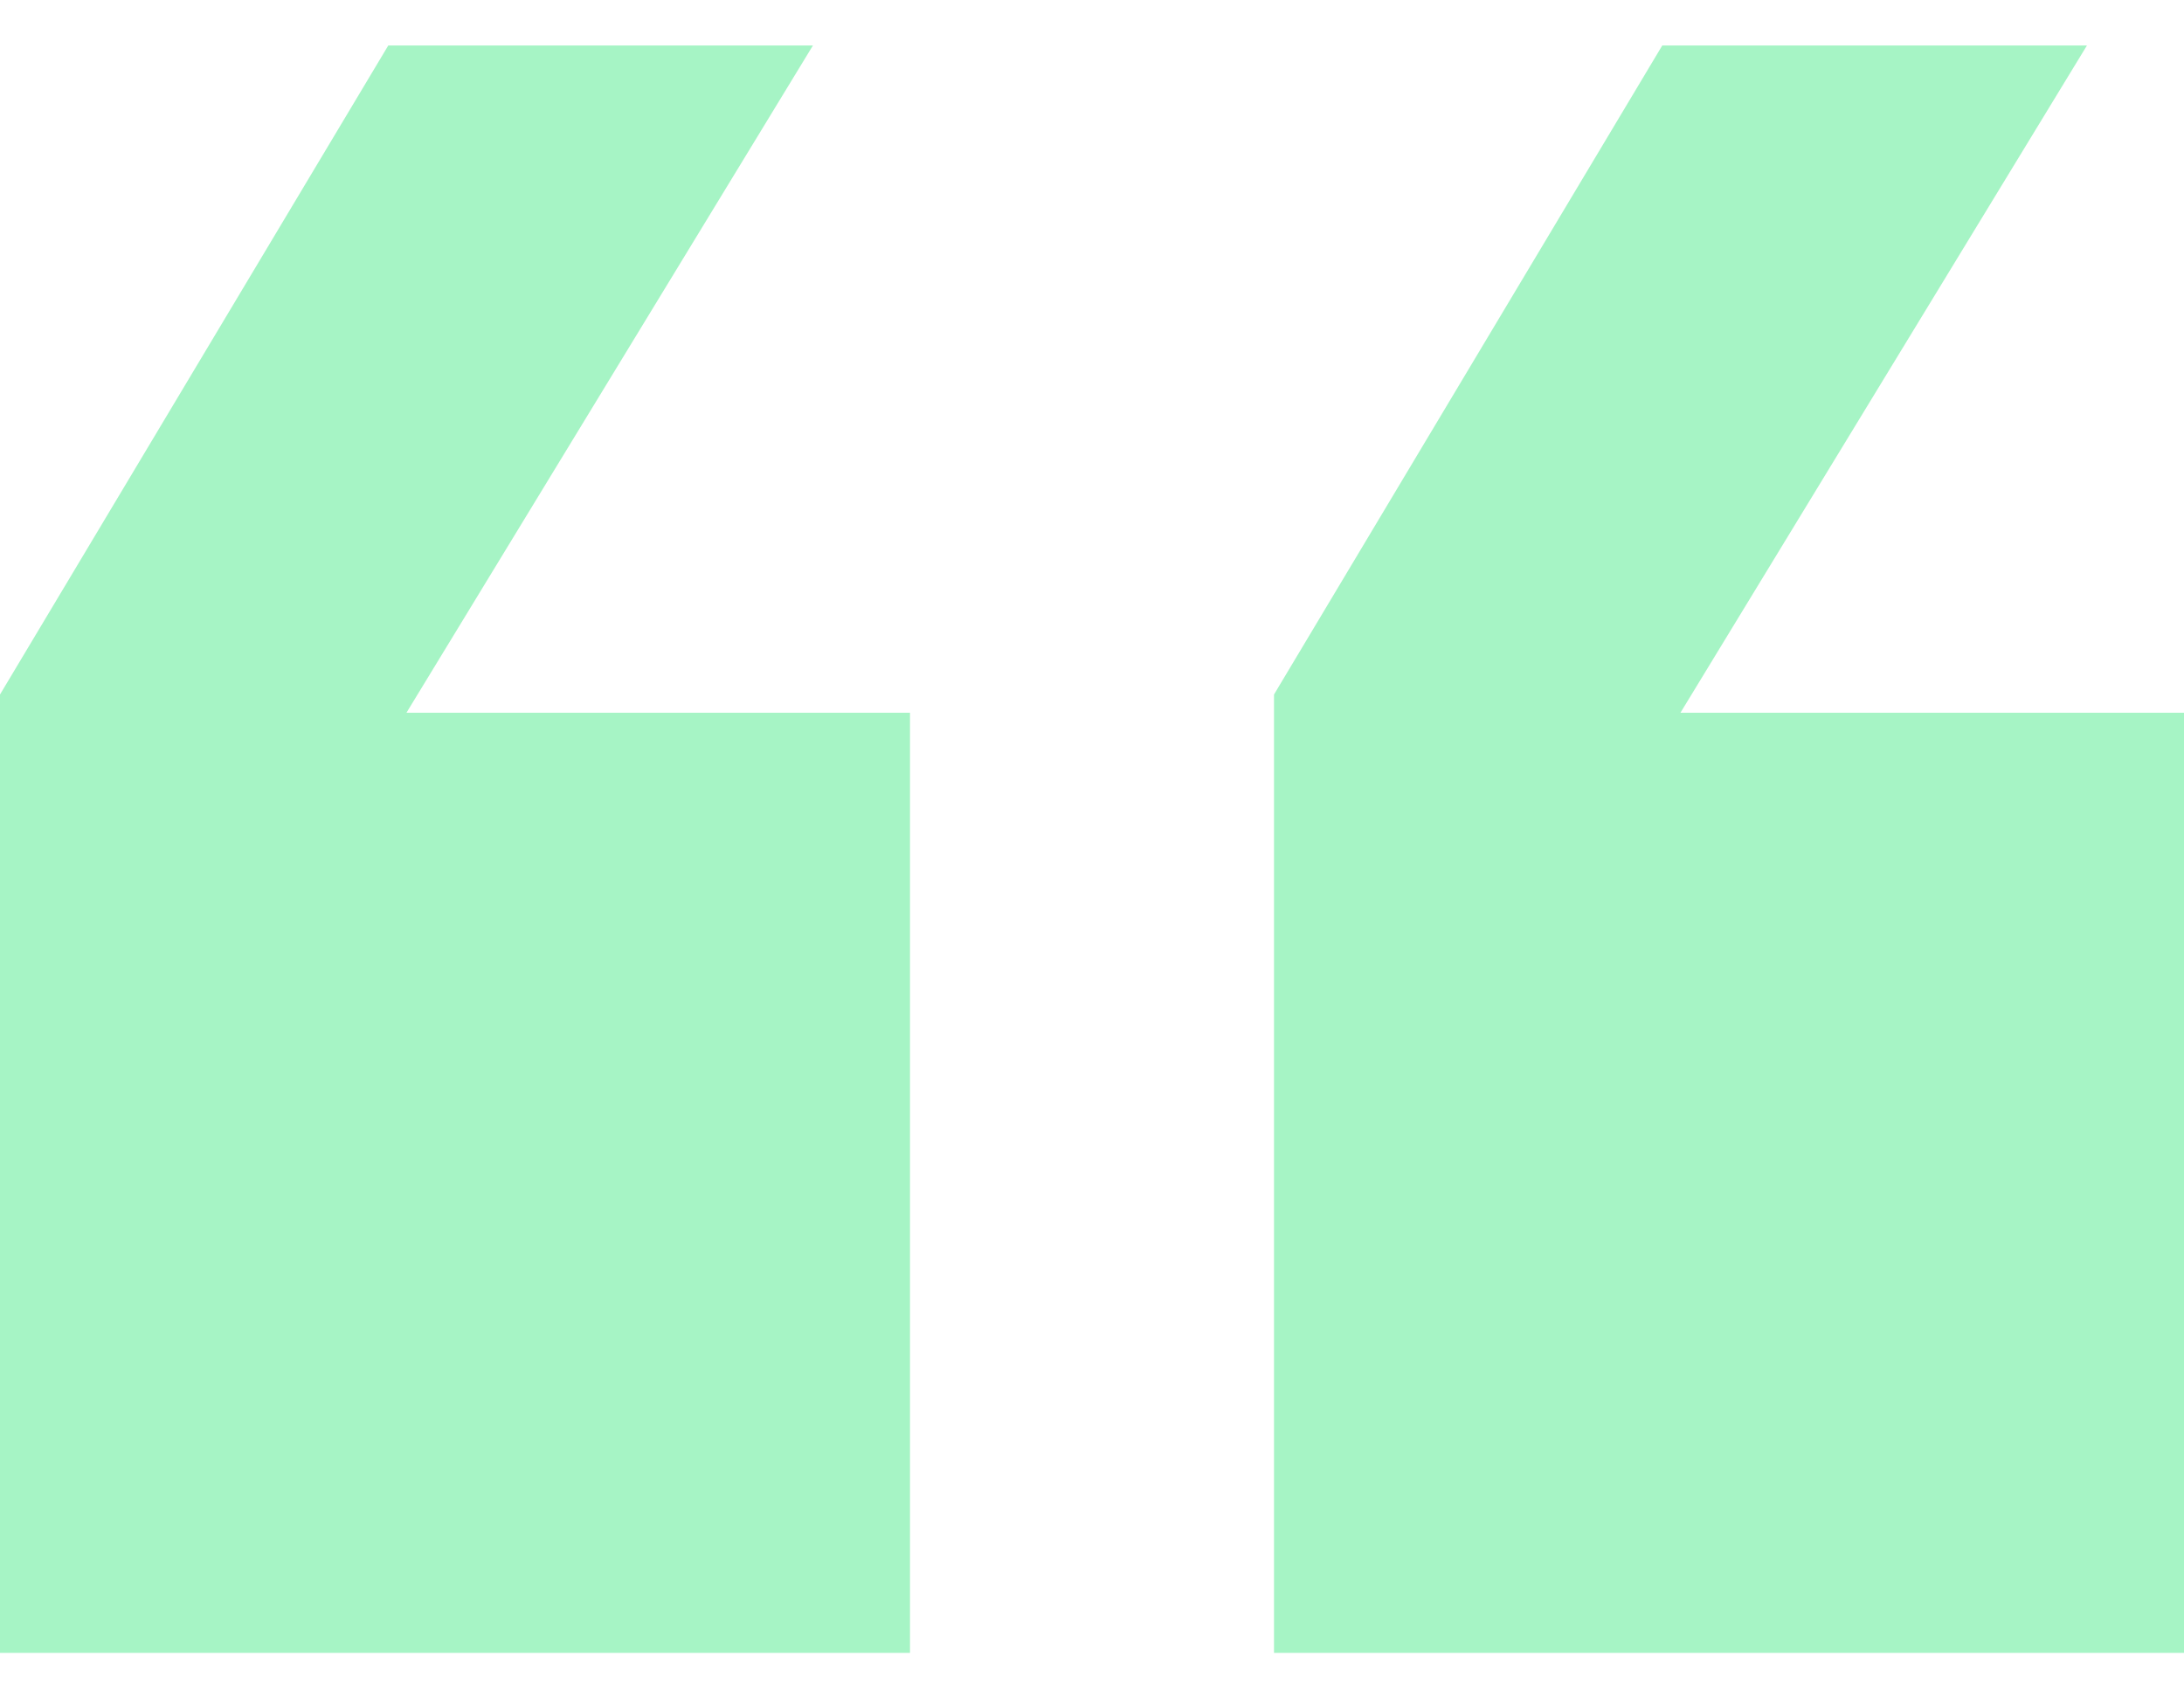 <svg xmlns="http://www.w3.org/2000/svg" width="36" height="28" viewBox="0 0 36 28" fill="none">
  <path d="M0 11.45L6.4 0.75H13.4L6.7 11.75H15V27.25H0V11.45ZM21 11.45L27.4 0.75H34.4L27.7 11.75H36V27.25H21V11.45Z" fill="#A6F4C5"/>
</svg>
